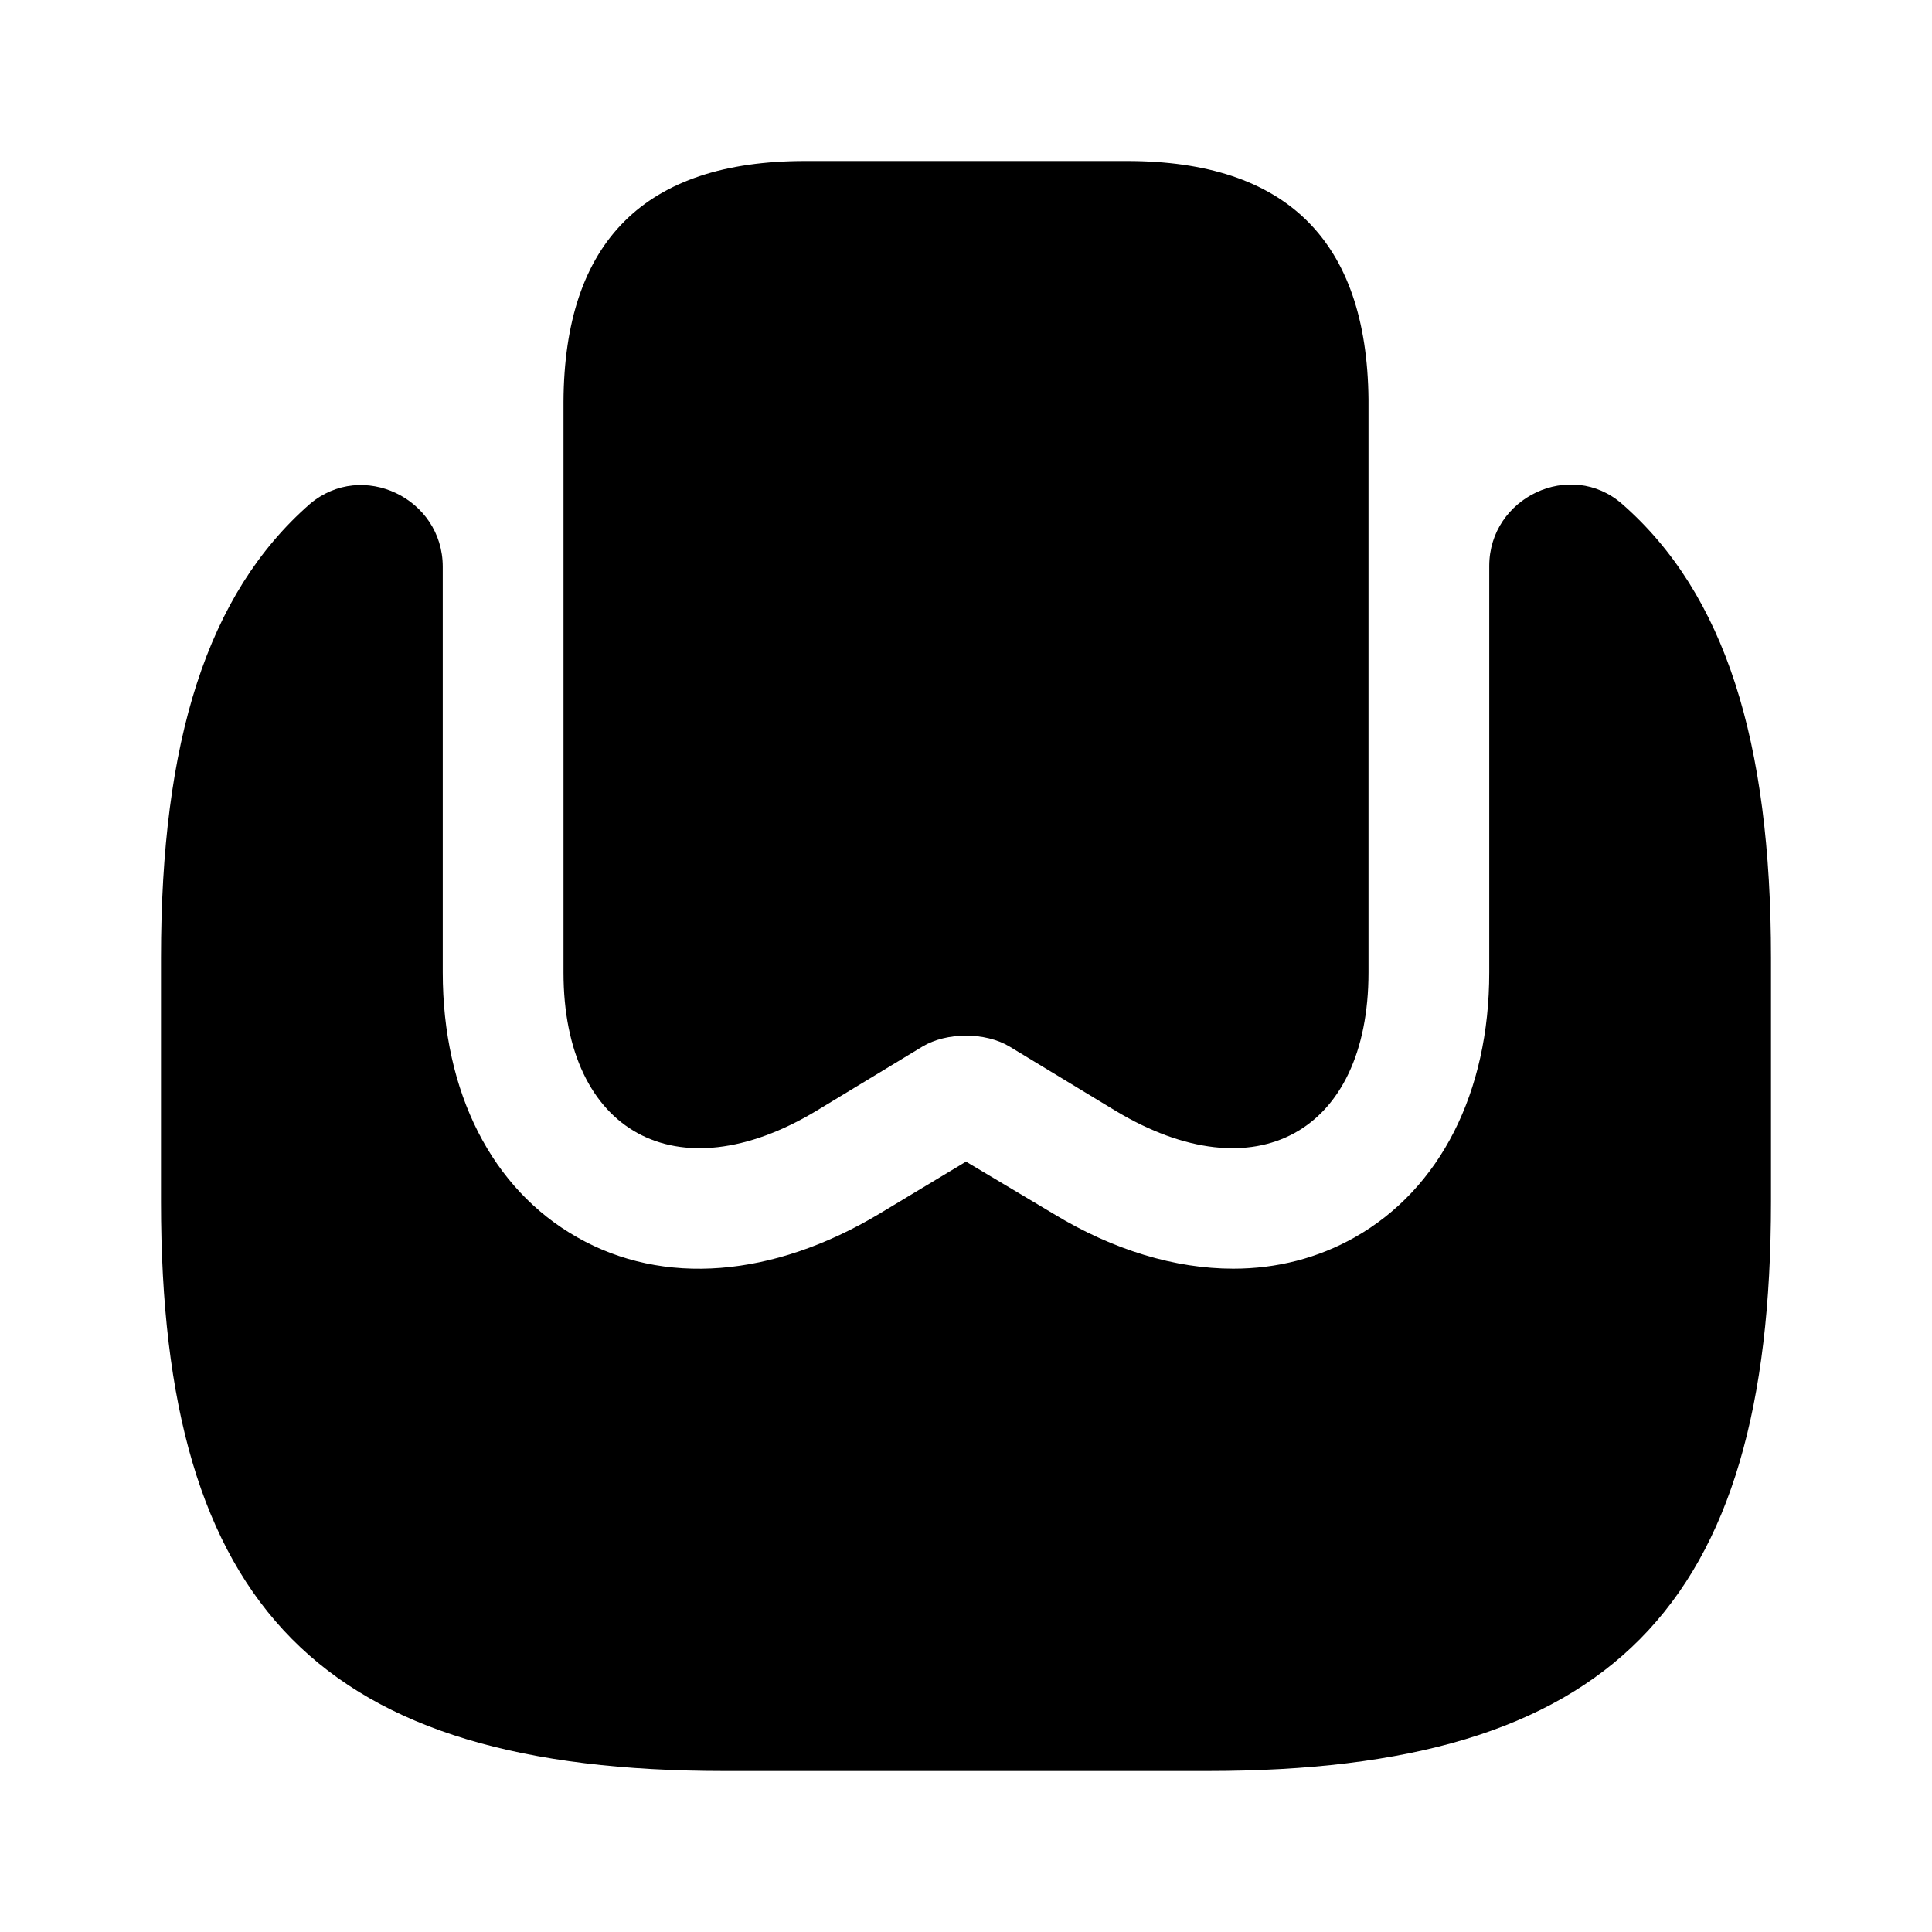 <svg width="36" height="36" viewBox="0 0 36 36" fill="none" xmlns="http://www.w3.org/2000/svg">
<path d="M25.5 7.44V18.12C25.5 21.105 23.385 22.26 20.79 20.7L18.81 19.5C18.36 19.23 17.64 19.23 17.19 19.5L15.21 20.7C12.615 22.26 10.5 21.105 10.5 18.12V7.485C10.515 4.5 12.015 3 15 3H21C23.97 3 25.47 4.485 25.5 7.44Z" fill="black"/>
<path d="M33 17.85V22.395C33 29.97 30 33 22.5 33H13.5C6 33 3 29.97 3 22.395V17.85C3 13.815 3.855 11.07 5.775 9.39C6.75 8.565 8.25 9.285 8.25 10.56V18.12C8.25 20.355 9.165 22.155 10.755 23.055C12.36 23.97 14.4 23.805 16.38 22.62L18 21.645L19.635 22.62C20.745 23.295 21.9 23.64 22.98 23.64C23.79 23.64 24.555 23.445 25.245 23.055C26.835 22.155 27.75 20.355 27.75 18.12V10.545C27.75 9.27 29.265 8.55 30.225 9.39C32.145 11.07 33 13.815 33 17.85Z" fill="black"/>
</svg>

